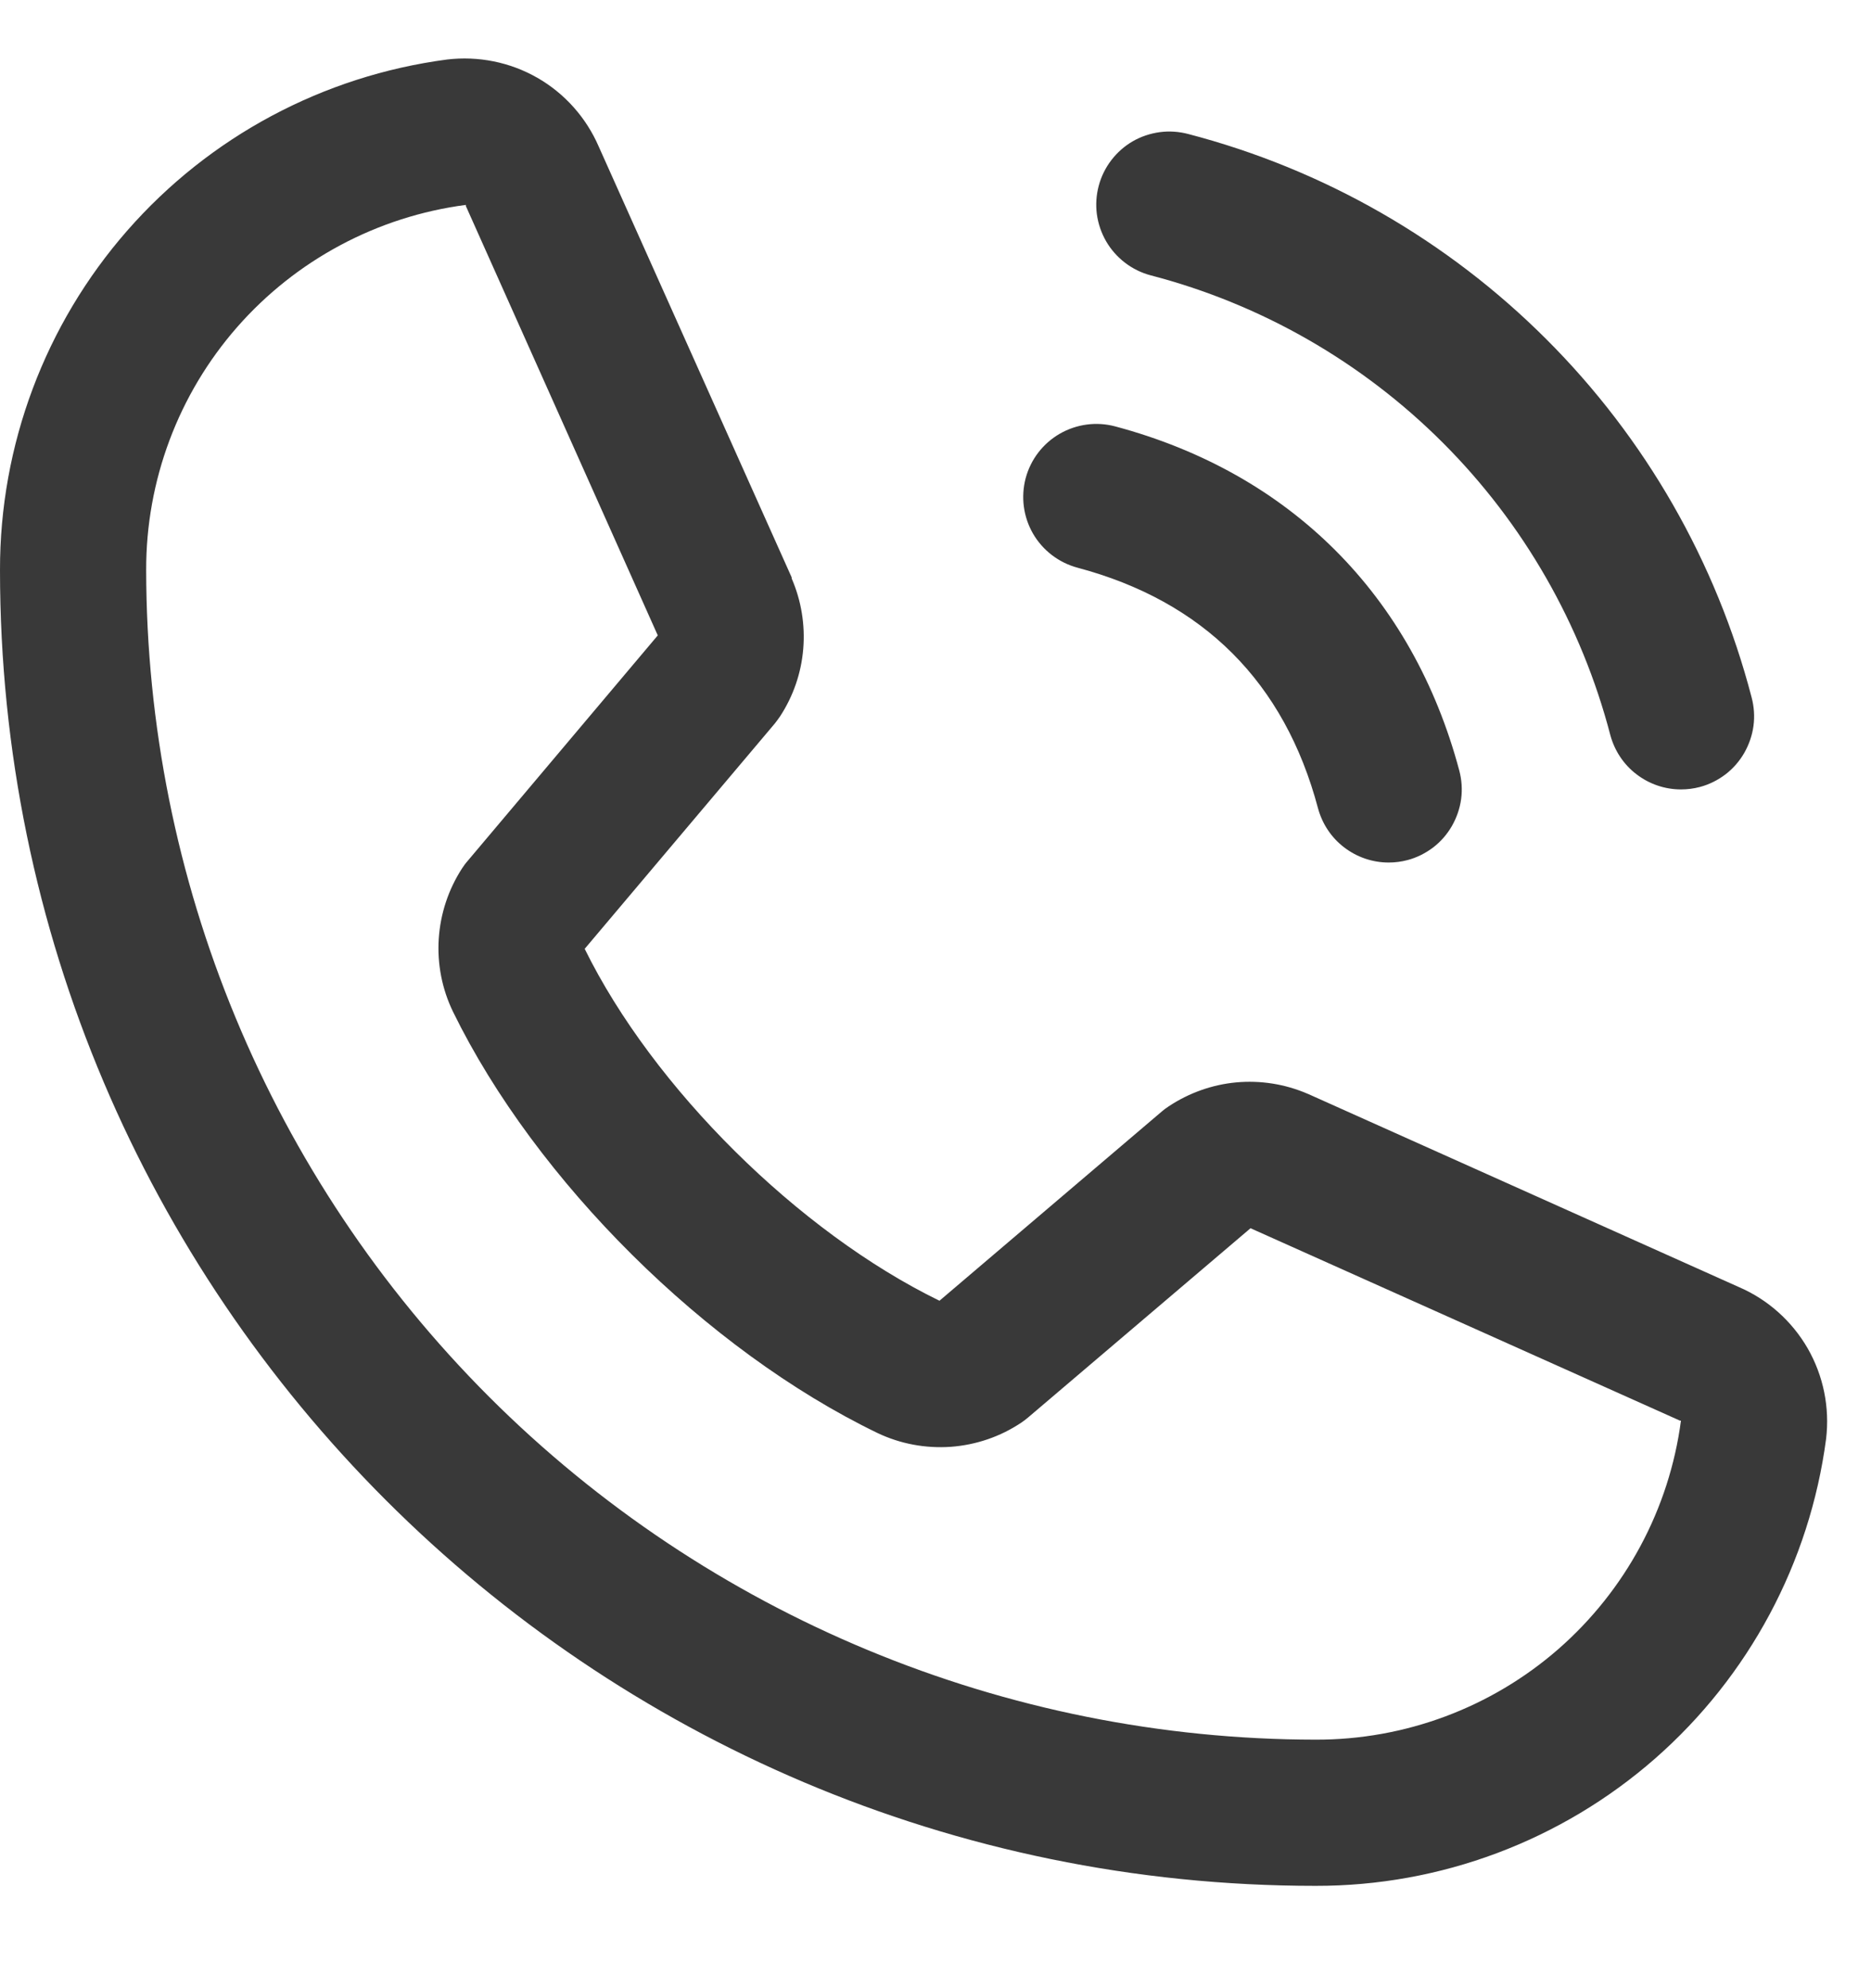 <svg width="16" height="17" viewBox="0 0 16 17" fill="none" xmlns="http://www.w3.org/2000/svg">
<path d="M9.396 1.588C9.417 1.509 9.454 1.434 9.504 1.369C9.554 1.304 9.616 1.249 9.687 1.208C9.758 1.167 9.837 1.141 9.918 1.13C10 1.119 10.082 1.125 10.162 1.146C11.32 1.448 12.377 2.054 13.224 2.901C14.071 3.747 14.677 4.804 14.979 5.963C15 6.042 15.006 6.125 14.995 6.207C14.984 6.288 14.957 6.366 14.916 6.438C14.875 6.509 14.821 6.571 14.756 6.621C14.69 6.671 14.616 6.708 14.537 6.729C14.484 6.743 14.43 6.75 14.375 6.75C14.237 6.75 14.103 6.704 13.994 6.62C13.885 6.537 13.807 6.419 13.771 6.286C13.524 5.34 13.03 4.477 12.339 3.786C11.648 3.095 10.785 2.6 9.839 2.354C9.76 2.333 9.685 2.296 9.62 2.246C9.555 2.196 9.5 2.134 9.459 2.063C9.418 1.992 9.391 1.913 9.38 1.832C9.369 1.75 9.375 1.667 9.396 1.588ZM9.214 4.854C10.291 5.141 10.984 5.833 11.271 6.911C11.307 7.044 11.385 7.162 11.494 7.245C11.603 7.329 11.737 7.375 11.875 7.375C11.93 7.375 11.984 7.368 12.037 7.354C12.116 7.333 12.19 7.296 12.256 7.246C12.321 7.196 12.375 7.134 12.416 7.063C12.457 6.991 12.484 6.913 12.495 6.832C12.506 6.75 12.5 6.667 12.479 6.588C12.079 5.091 11.034 4.046 9.537 3.646C9.377 3.603 9.206 3.626 9.062 3.709C8.919 3.792 8.814 3.928 8.771 4.089C8.729 4.249 8.751 4.419 8.834 4.563C8.917 4.706 9.054 4.811 9.214 4.854ZM15.616 12.303C15.476 13.362 14.956 14.333 14.153 15.037C13.35 15.74 12.318 16.127 11.25 16.125C5.047 16.125 7.06925e-06 11.078 7.06925e-06 4.875C-0.002 3.807 0.385 2.775 1.088 1.972C1.792 1.168 2.763 0.649 3.822 0.509C4.09 0.477 4.361 0.531 4.595 0.665C4.829 0.799 5.013 1.006 5.12 1.253L6.77 4.937V4.946C6.852 5.135 6.886 5.342 6.869 5.548C6.852 5.754 6.784 5.952 6.671 6.125C6.657 6.146 6.642 6.165 6.627 6.185L5 8.113C5.585 9.302 6.829 10.535 8.034 11.122L9.935 9.504C9.954 9.488 9.973 9.473 9.994 9.46C10.167 9.345 10.366 9.274 10.572 9.255C10.779 9.236 10.988 9.269 11.179 9.351L11.189 9.355L14.87 11.005C15.117 11.111 15.324 11.296 15.459 11.53C15.593 11.764 15.648 12.035 15.616 12.303ZM14.375 12.147H14.366L10.694 10.502L8.792 12.12C8.774 12.136 8.754 12.15 8.734 12.164C8.555 12.284 8.347 12.355 8.131 12.371C7.915 12.386 7.699 12.346 7.504 12.253C6.041 11.546 4.582 10.098 3.874 8.651C3.78 8.457 3.738 8.242 3.752 8.027C3.766 7.812 3.835 7.604 3.952 7.424C3.966 7.403 3.98 7.383 3.997 7.364L5.625 5.433L3.984 1.762C3.984 1.758 3.984 1.755 3.984 1.752C3.227 1.851 2.531 2.223 2.028 2.797C1.524 3.372 1.248 4.111 1.25 4.875C1.253 7.526 2.307 10.068 4.182 11.943C6.057 13.817 8.599 14.872 11.25 14.875C12.014 14.877 12.752 14.602 13.327 14.1C13.902 13.597 14.275 12.903 14.375 12.146V12.147Z" fill="#393939"/>
</svg>
